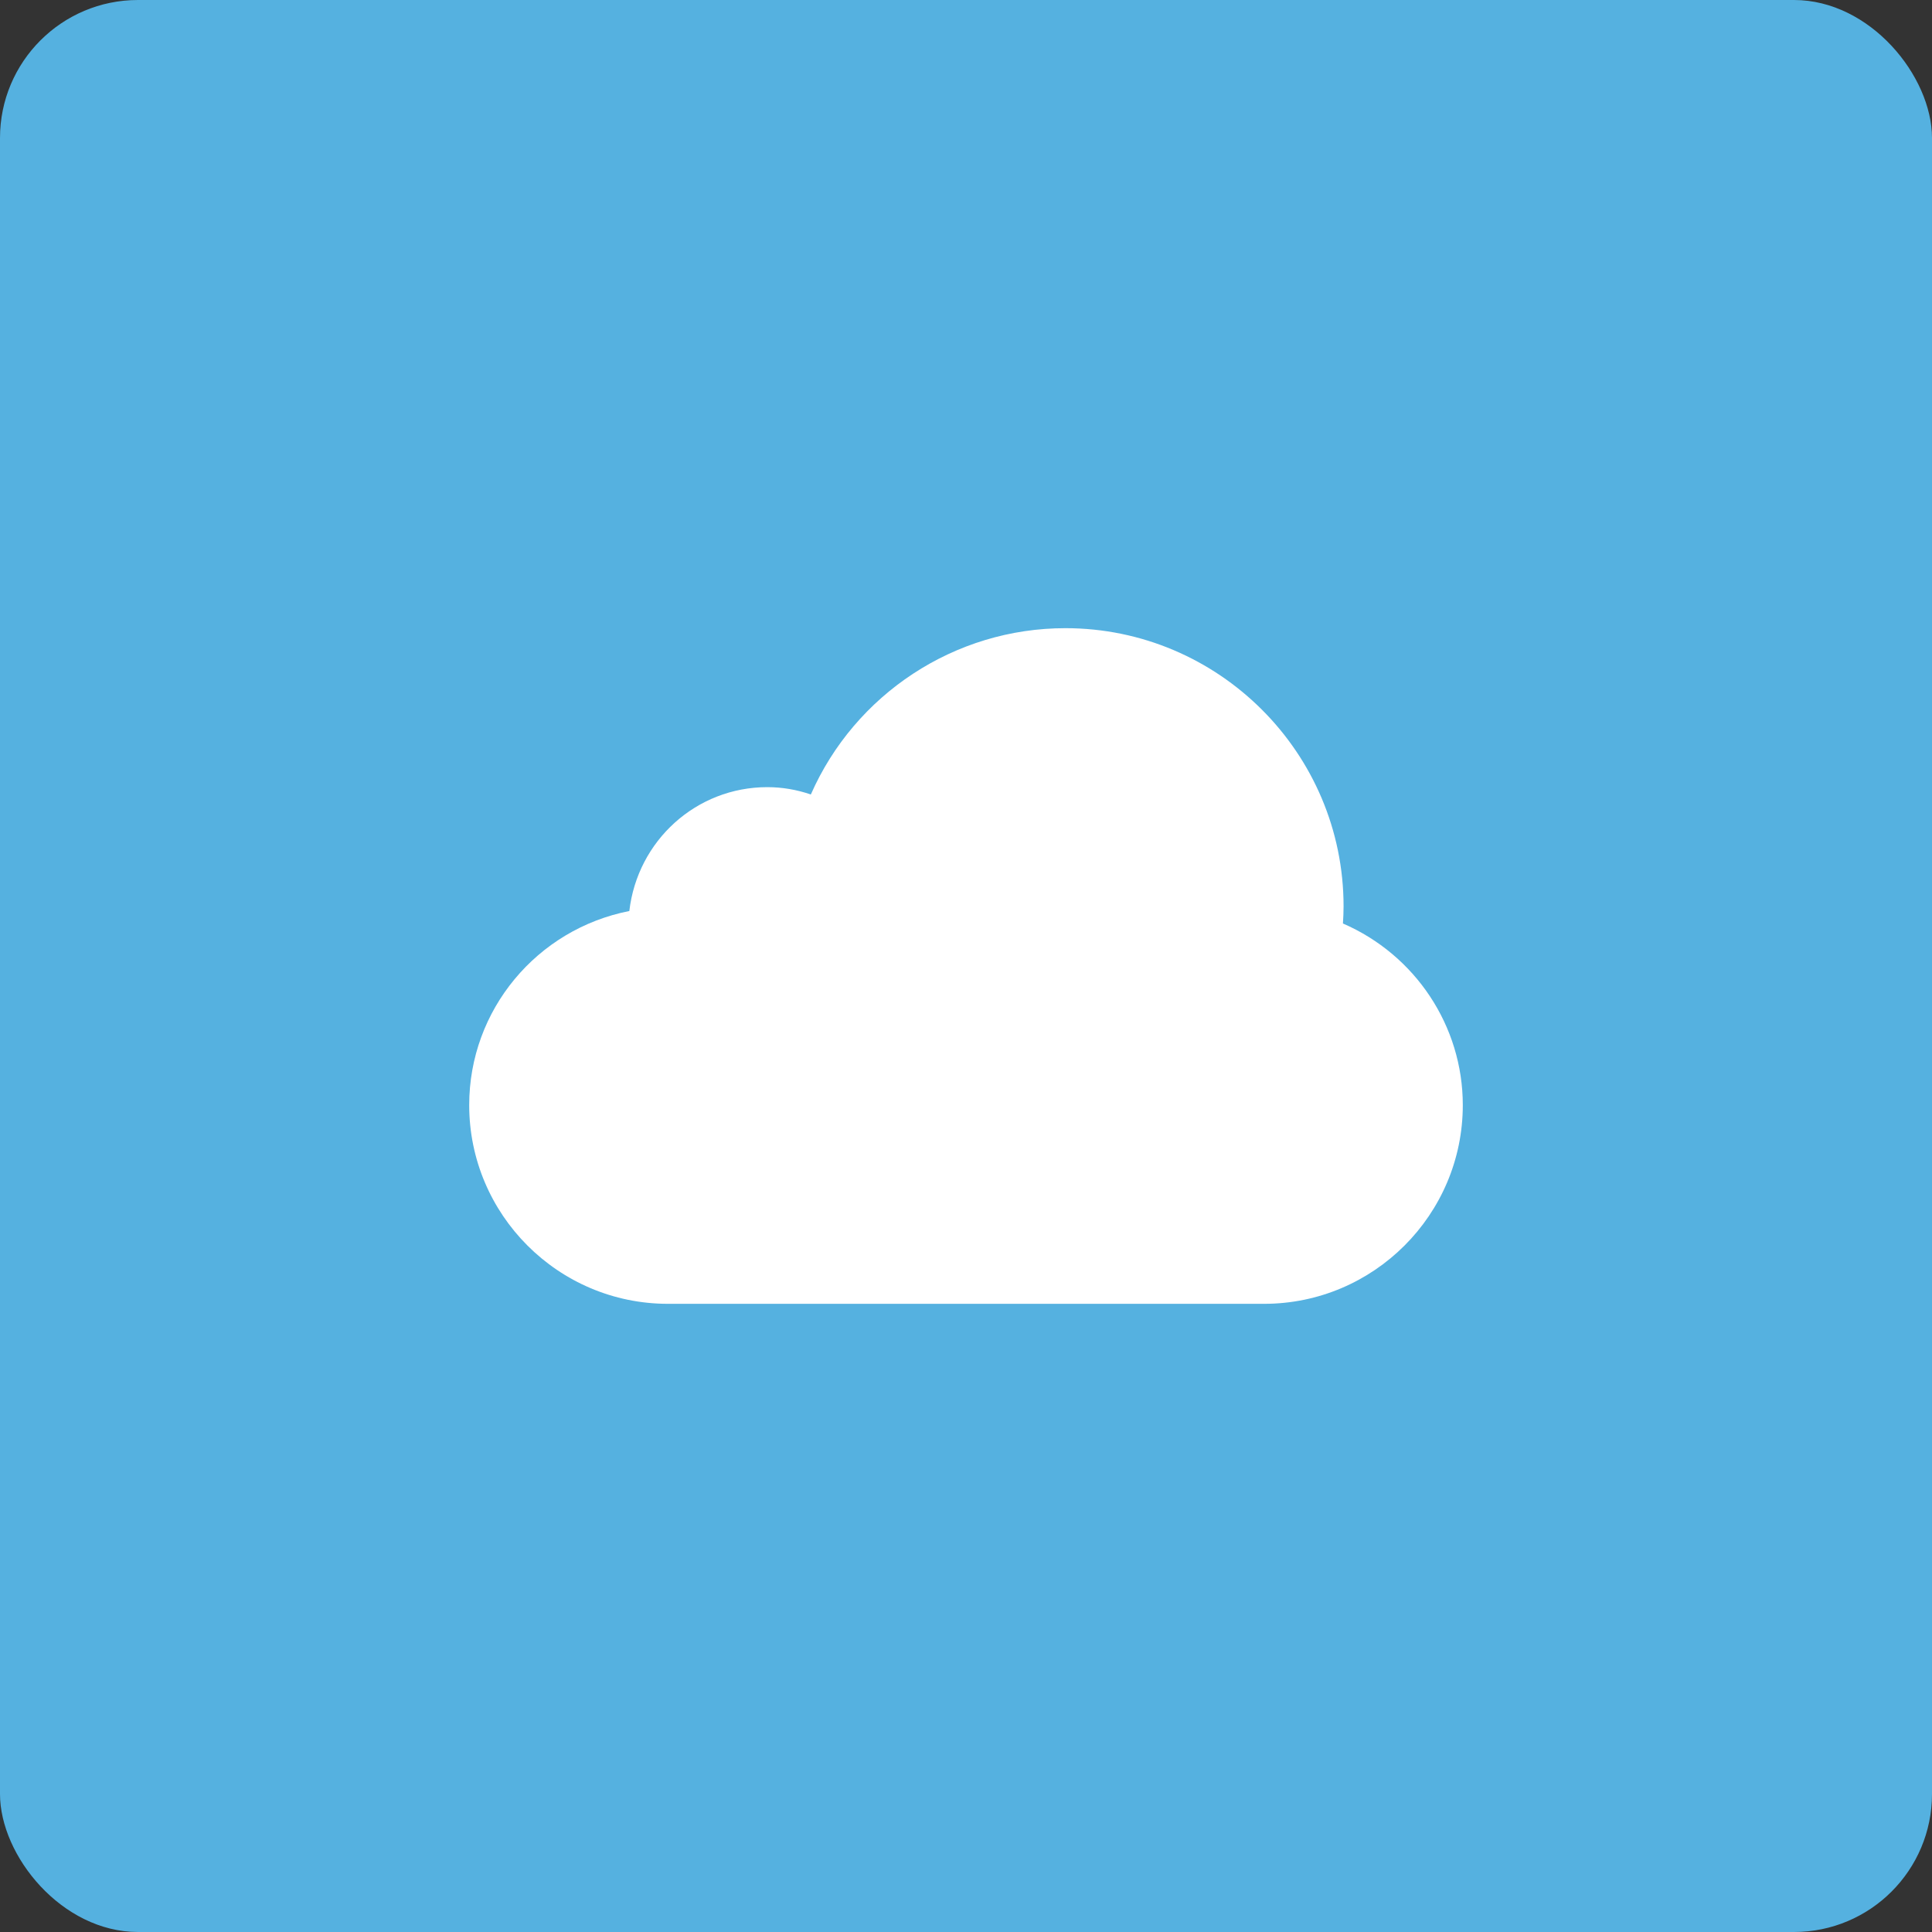 <svg width="70" height="70" viewBox="0 0 70 70" fill="none" xmlns="http://www.w3.org/2000/svg">
<rect x="0" y="0" width="70" height="70" fill="#333333" stroke="none"/>
<rect width="70" height="70" rx="5" fill="#55B1E0"/>
<path d="M48.657 33.46C48.671 33.255 48.68 33.049 48.68 32.84C48.68 27.281 44.157 22.76 38.6 22.76C34.588 22.76 30.975 25.152 29.378 28.786C28.863 28.609 28.334 28.52 27.8 28.52C25.227 28.52 23.097 30.458 22.802 33.008C19.455 33.666 17 36.588 17 40.04C17 44.01 20.23 47.24 24.2 47.24H45.8C49.769 47.24 53 44.01 53 40.04C53 37.171 51.276 34.594 48.657 33.46Z" fill="white"/>
</svg>
